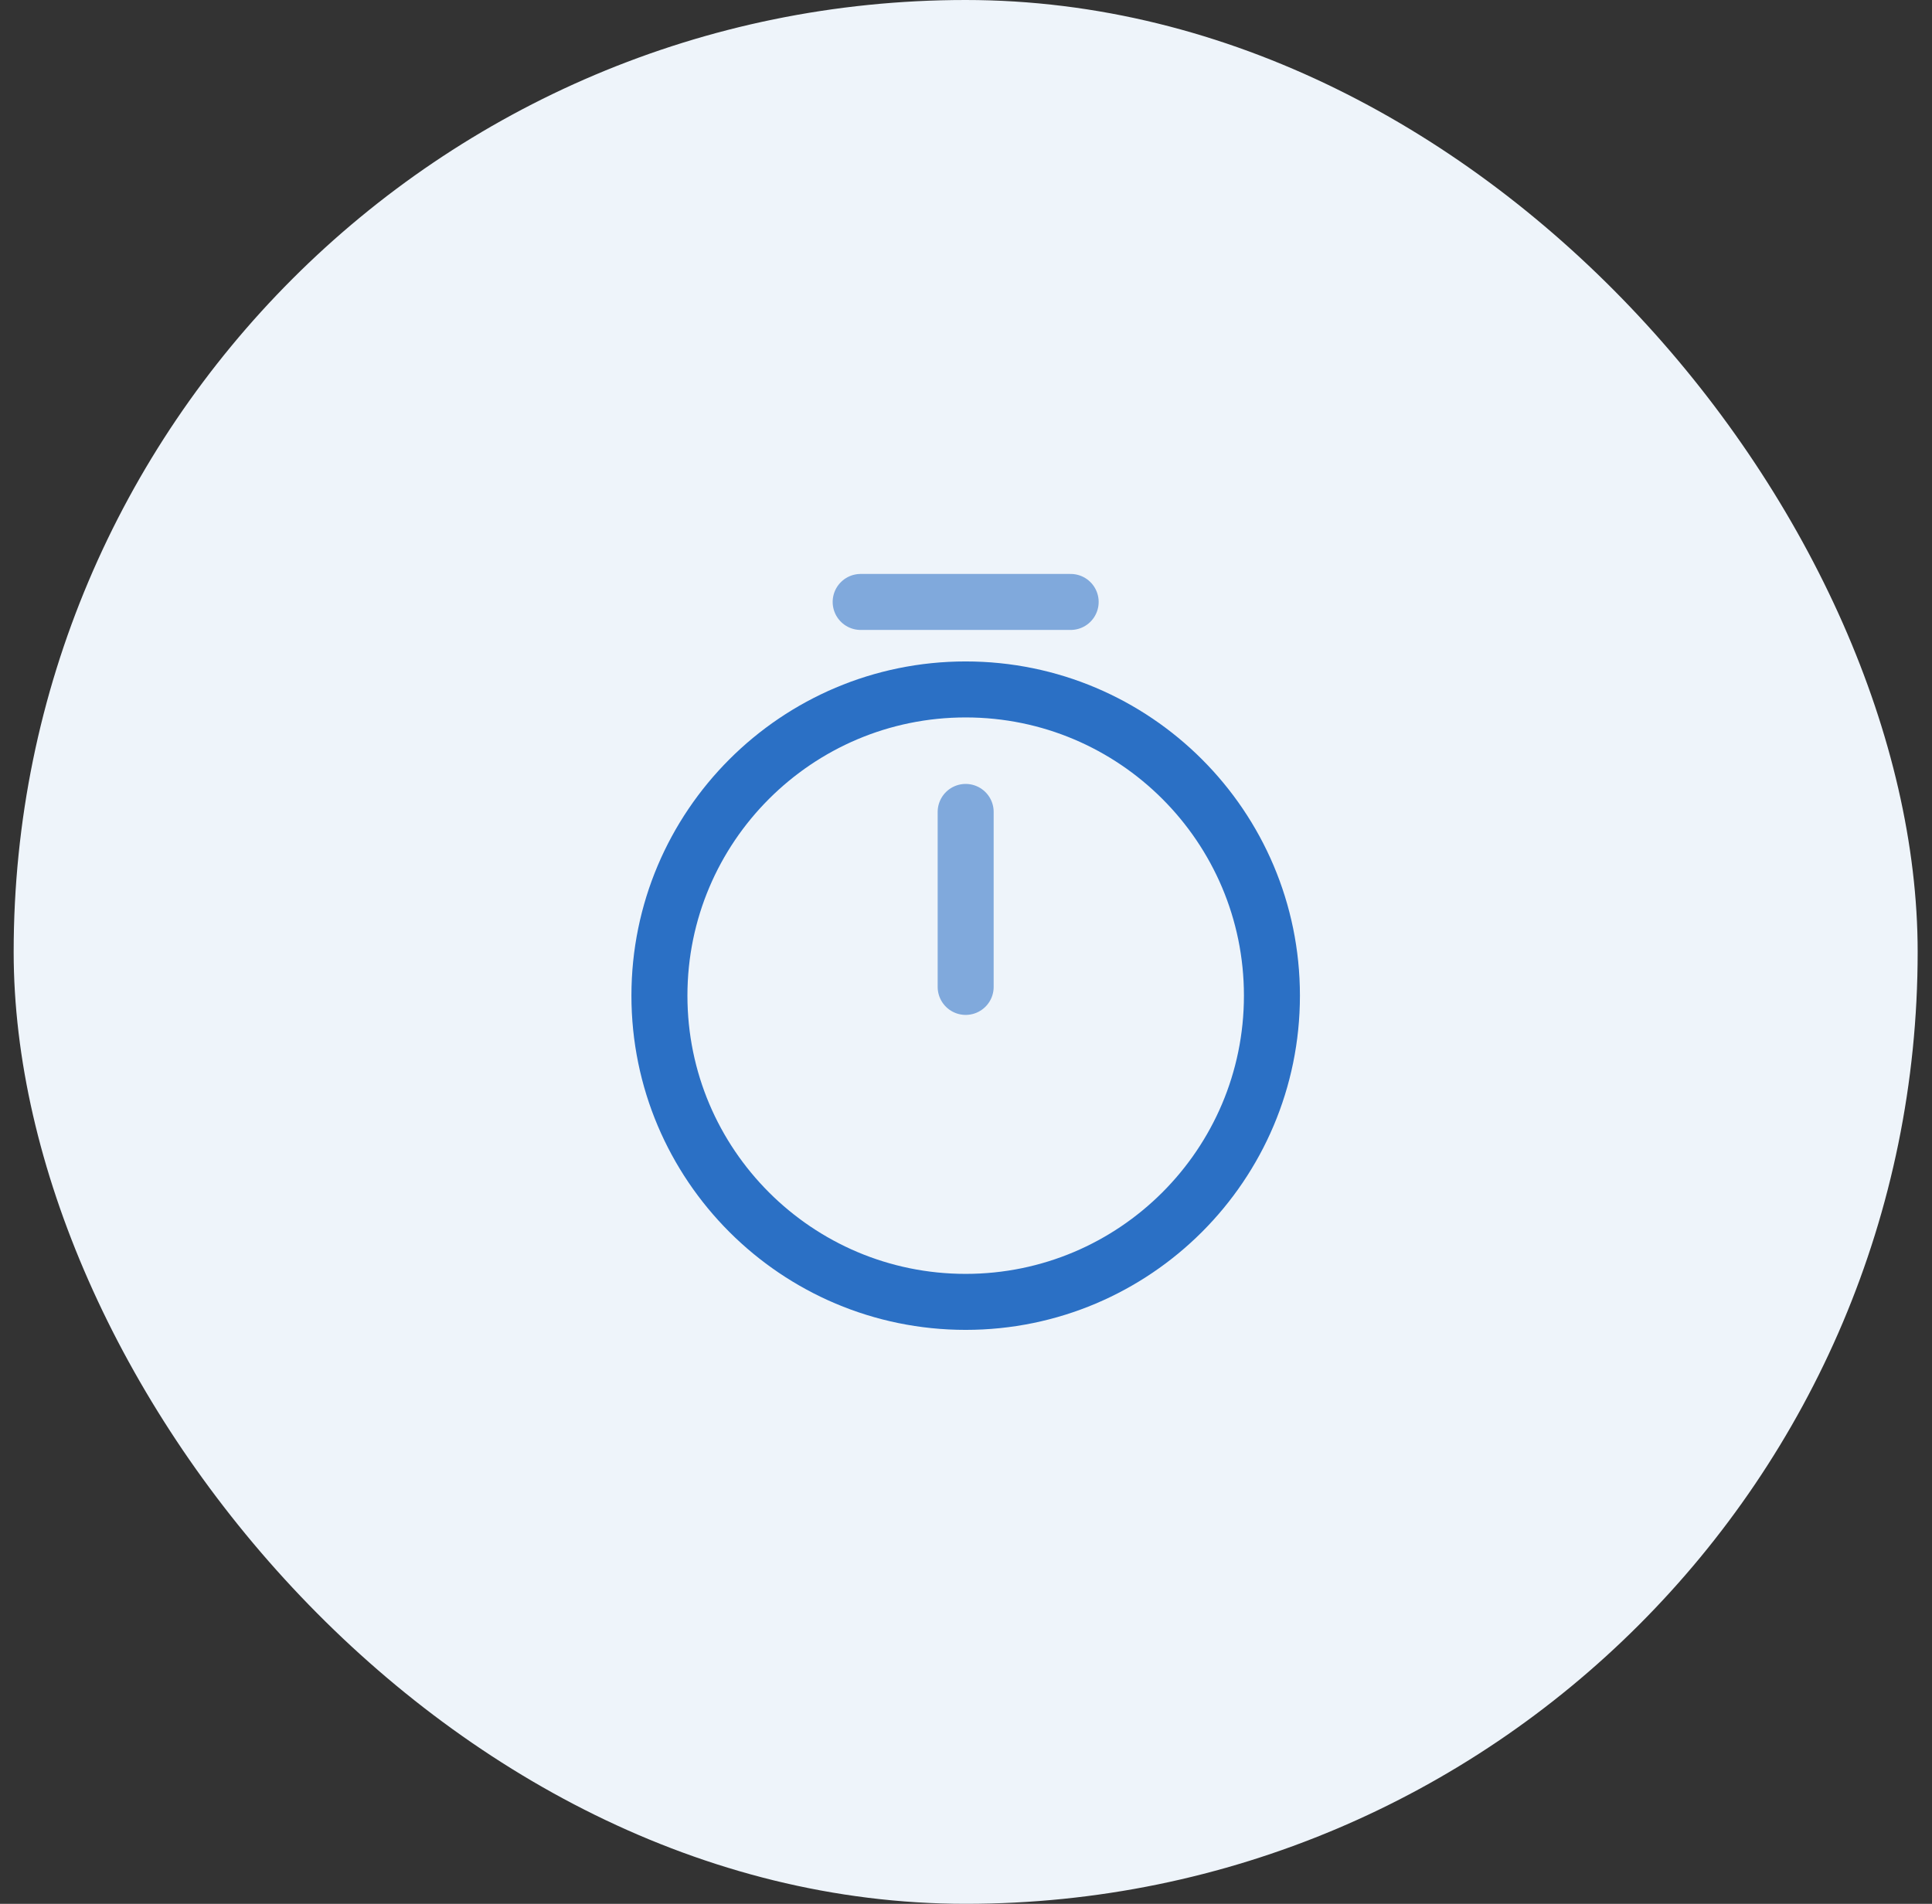 <svg width="69" height="68" viewBox="0 0 69 68" fill="none" xmlns="http://www.w3.org/2000/svg">
<rect x="0" y="0" width="69" height="68" fill="#333333" stroke="none"/>
<rect x="0.488" width="68" height="68" rx="34" fill="#EEF4FA"/>
<path d="M45.426 35.562C45.426 41.6 40.526 46.5 34.488 46.5C28.451 46.5 23.551 41.6 23.551 35.562C23.551 29.525 28.451 24.625 34.488 24.625C40.526 24.625 45.426 29.525 45.426 35.562Z" stroke="#2B70C5" stroke-width="2" stroke-linecap="round" stroke-linejoin="round"/>
<path d="M34.488 29V35.25" stroke="#80A9DC" stroke-width="2" stroke-linecap="round" stroke-linejoin="round"/>
<path d="M30.738 21.5H38.238" stroke="#80A9DC" stroke-width="2" stroke-linecap="round" stroke-linejoin="round"/>
</svg>
